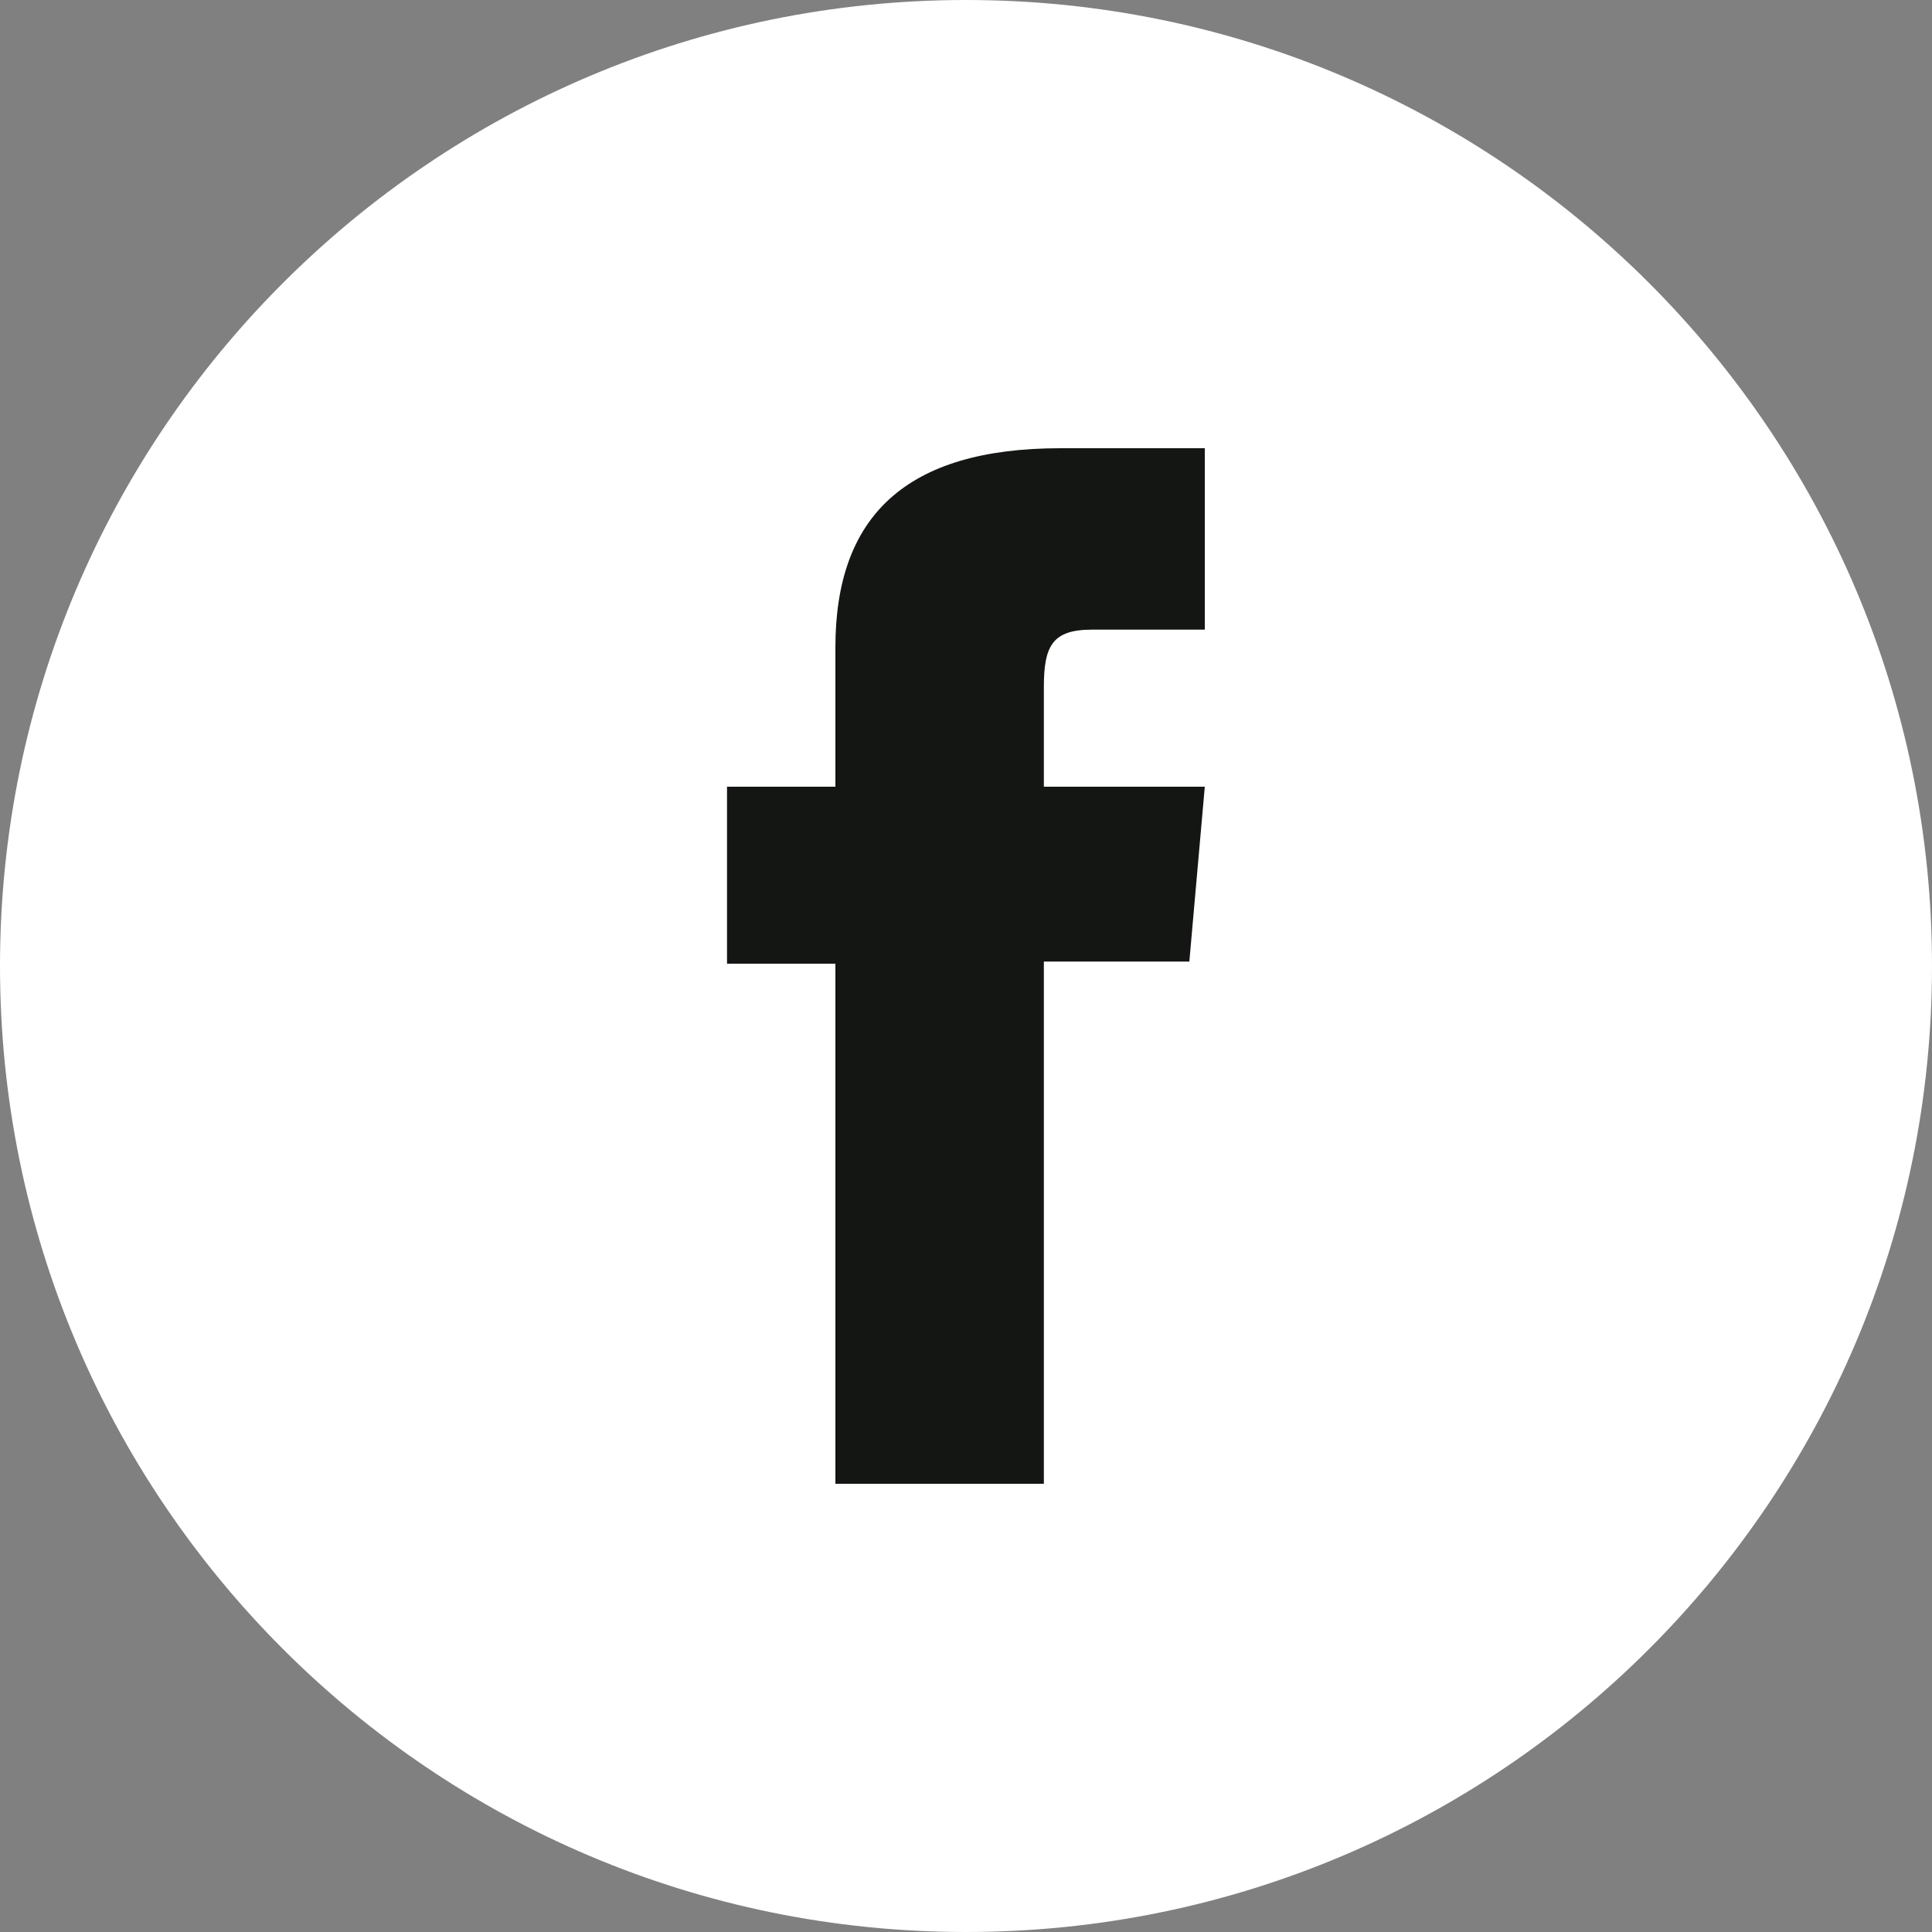<?xml version="1.0" encoding="utf-8"?>
<!-- Generator: Adobe Illustrator 28.1.0, SVG Export Plug-In . SVG Version: 6.00 Build 0)  -->
<svg version="1.1" id="Layer_1" xmlns="http://www.w3.org/2000/svg" xmlns:xlink="http://www.w3.org/1999/xlink" x="0px" y="0px"
	 viewBox="0 0 100 100" style="enable-background:new 0 0 100 100;" xml:space="preserve">
<rect x="0" y="0" width="100" height="100" fill="#808080" stroke="none"/>
<style type="text/css">
	.st0{fill:#FFFFFF;}
	.st1{fill:#141613;}
</style>
<g>
	<g id="XMLID_699_">
		<path class="st0" d="M50,100L50,100C22.39,100,0,77.61,0,50l0,0C0,22.39,22.39,0,50,0l0,0c27.61,0,50,22.39,50,50l0,0
			C100,77.61,77.61,100,50,100z"/>
	</g>
	<path id="XMLID_659_" class="st1" d="M43.24,76.8h10.79V49.77h7.53l0.8-9.05h-8.33c0,0,0-3.38,0-5.15c0-2.13,0.43-2.98,2.49-2.98
		c1.66,0,5.84,0,5.84,0V23.2c0,0-6.16,0-7.47,0c-8.03,0-11.65,3.54-11.65,10.31c0,5.9,0,7.21,0,7.21h-5.61v9.16h5.61V76.8z"/>
</g>
</svg>
